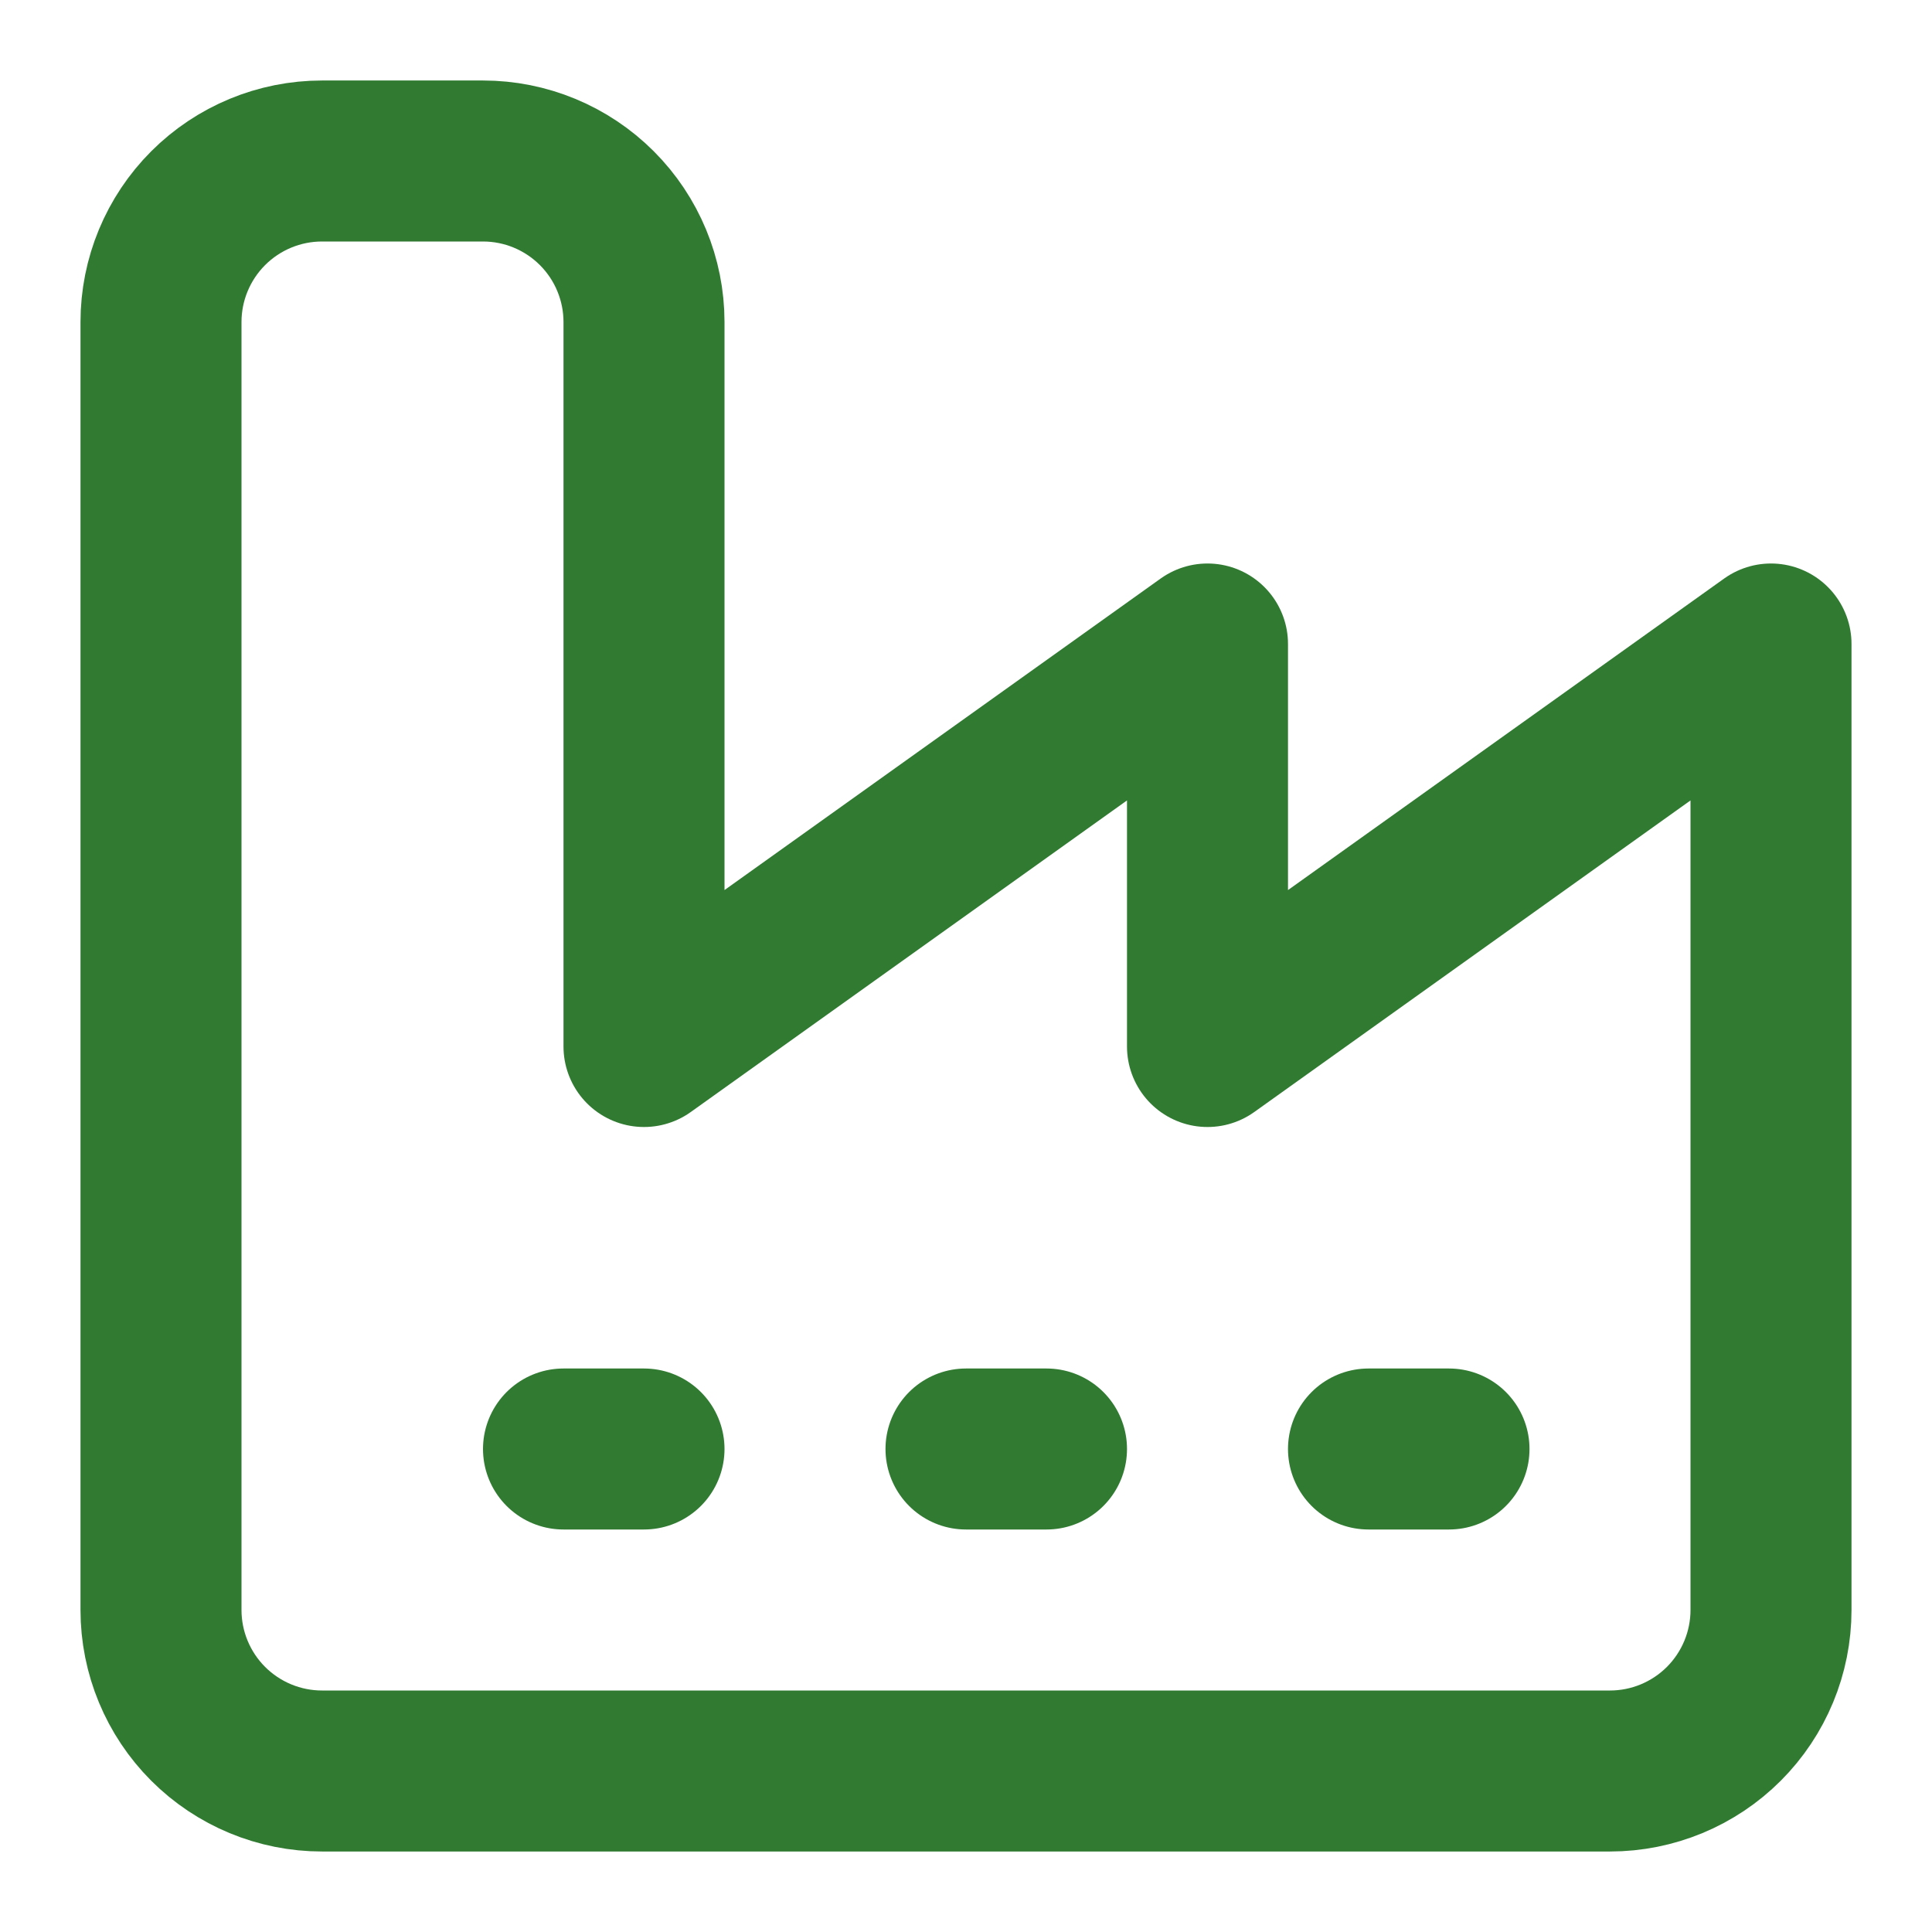 <svg width="24" height="24" viewBox="0 0 24 24" fill="none" xmlns="http://www.w3.org/2000/svg">
    <path d="M2 20C2 20.53 2.211 21.039 2.586 21.414C2.961 21.789 3.47 22 4 22H20C20.53 22 21.039 21.789 21.414 21.414C21.789 21.039 22 20.53 22 20V8L15 13V8L8 13V4C8 3.47 7.789 2.961 7.414 2.586C7.039 2.211 6.53 2 6 2H4C3.47 2 2.961 2.211 2.586 2.586C2.211 2.961 2 3.47 2 4V20Z" stroke="#307A32" stroke-width="2" stroke-linecap="round" stroke-linejoin="round"/>
    <path d="M17 18H18" stroke="#307A32" stroke-width="2" stroke-linecap="round" stroke-linejoin="round"/>
    <path d="M12 18H13" stroke="#307A32" stroke-width="2" stroke-linecap="round" stroke-linejoin="round"/>
    <path d="M7 18H8" stroke="#307A32" stroke-width="2" stroke-linecap="round" stroke-linejoin="round"/>
    </svg>
    
